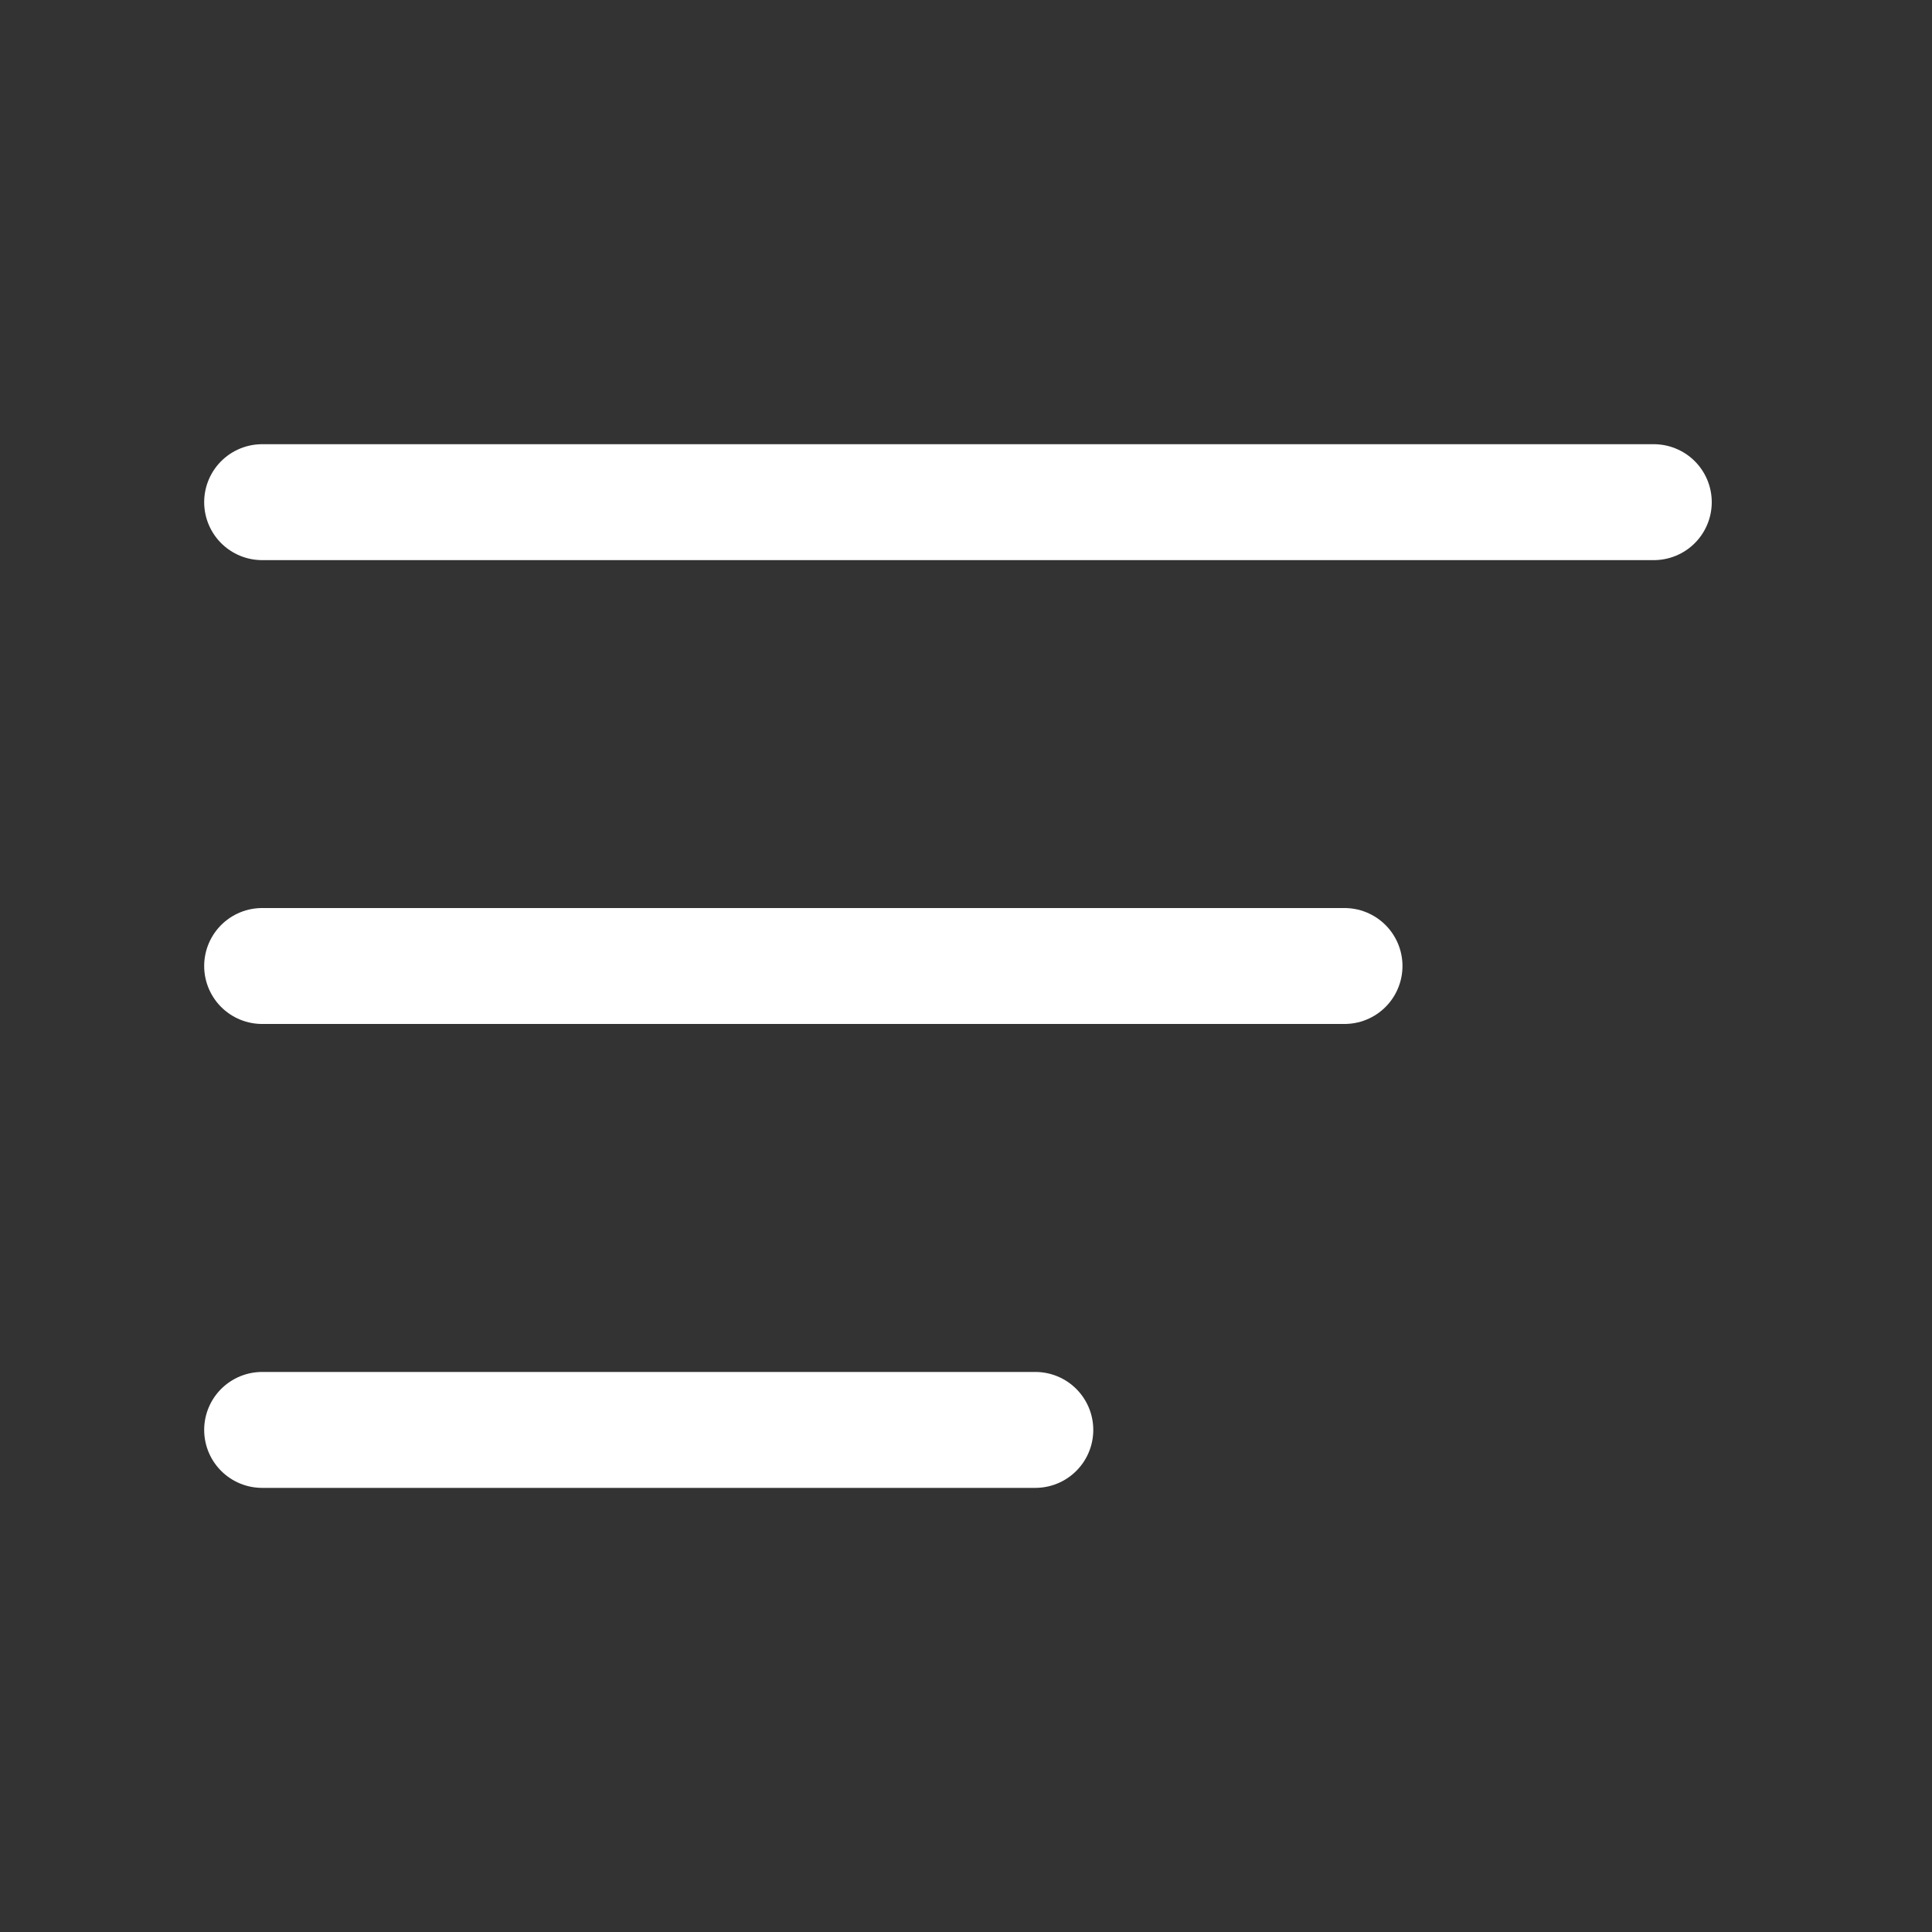 <svg width="25" height="25" viewBox="0 0 25 25" fill="none" xmlns="http://www.w3.org/2000/svg">
<rect x="0" y="0" width="25" height="25" fill="#333333" stroke="none"/>
<path d="M3.392 6.498H21.4" stroke="white" stroke-width="1.5" stroke-linecap="round" stroke-linejoin="round"/>
<path d="M17.398 12.5H3.392" stroke="white" stroke-width="1.5" stroke-linecap="round" stroke-linejoin="round"/>
<path d="M3.392 18.503H13.397" stroke="white" stroke-width="1.5" stroke-linecap="round" stroke-linejoin="round"/>
</svg>
